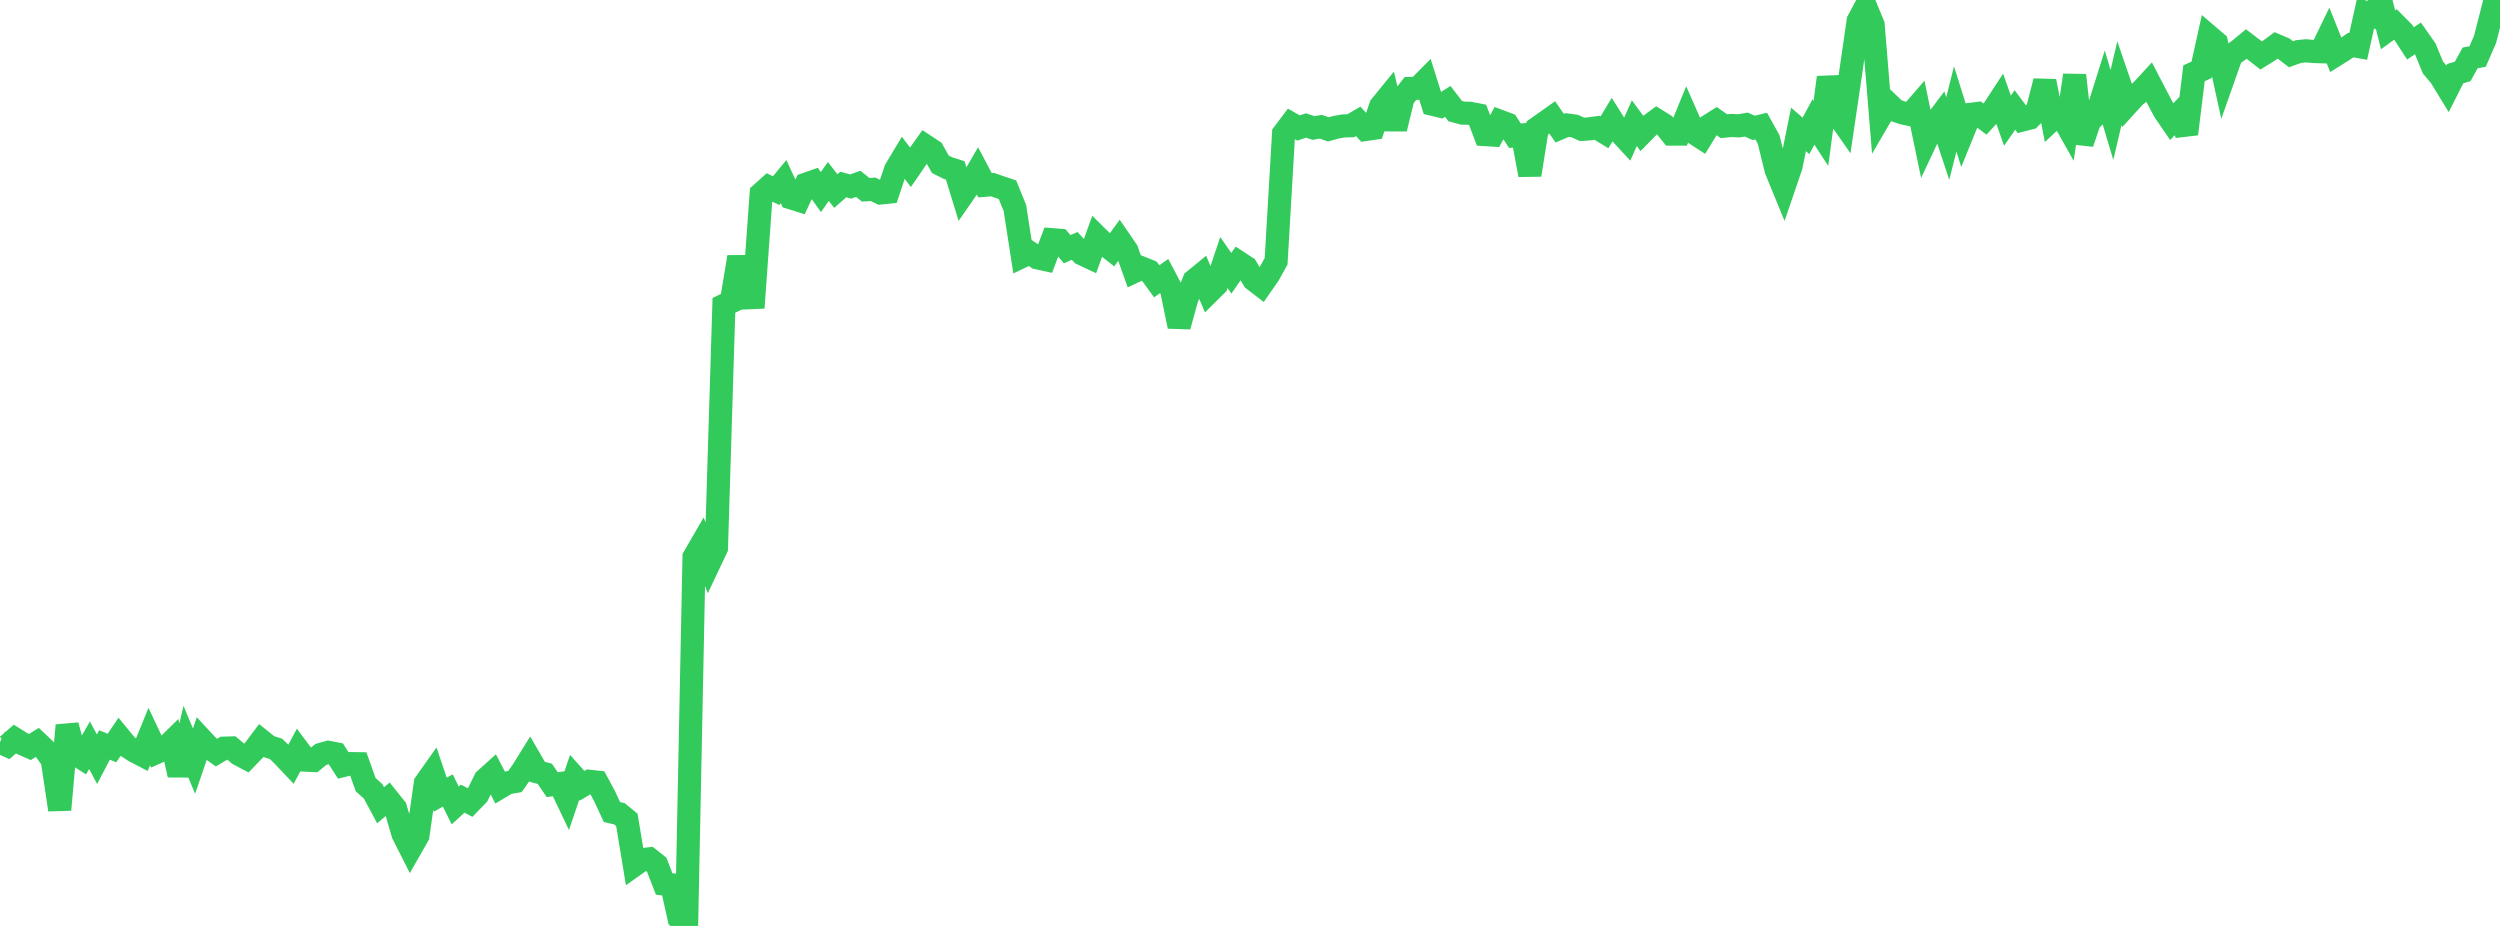 <?xml version="1.0" standalone="no"?>
<!DOCTYPE svg PUBLIC "-//W3C//DTD SVG 1.1//EN" "http://www.w3.org/Graphics/SVG/1.1/DTD/svg11.dtd">

<svg width="135" height="50" viewBox="0 0 135 50" preserveAspectRatio="none" 
  xmlns="http://www.w3.org/2000/svg"
  xmlns:xlink="http://www.w3.org/1999/xlink">


<polyline points="0.0, 40.074 0.403, 40.259 0.806, 39.908 1.209, 40.16 1.612, 40.339 2.015, 40.089 2.418, 40.469 2.821, 41.033 3.224, 43.726 3.627, 39.169 4.03, 40.678 4.433, 40.938 4.836, 40.244 5.239, 40.998 5.642, 40.227 6.045, 40.393 6.448, 39.8 6.851, 40.29 7.254, 40.553 7.657, 40.763 8.06, 39.776 8.463, 40.629 8.866, 40.45 9.269, 40.055 9.672, 41.847 10.075, 40.136 10.478, 41.102 10.881, 39.922 11.284, 40.356 11.687, 40.643 12.09, 40.402 12.493, 40.39 12.896, 40.728 13.299, 40.942 13.701, 40.526 14.104, 39.99 14.507, 40.314 14.91, 40.442 15.313, 40.84 15.716, 41.266 16.119, 40.511 16.522, 41.048 16.925, 41.068 17.328, 40.739 17.731, 40.625 18.134, 40.705 18.537, 41.335 18.94, 41.235 19.343, 41.241 19.746, 42.371 20.149, 42.734 20.552, 43.483 20.955, 43.144 21.358, 43.647 21.761, 45.032 22.164, 45.828 22.567, 45.12 22.97, 42.294 23.373, 41.724 23.776, 42.914 24.179, 42.684 24.582, 43.494 24.985, 43.126 25.388, 43.339 25.791, 42.924 26.194, 42.1 26.597, 41.737 27.0, 42.514 27.403, 42.273 27.806, 42.202 28.209, 41.632 28.612, 40.984 29.015, 41.679 29.418, 41.784 29.821, 42.371 30.224, 42.316 30.627, 43.164 31.03, 41.979 31.433, 42.432 31.836, 42.191 32.239, 42.235 32.642, 42.981 33.045, 43.849 33.448, 43.944 33.851, 44.274 34.254, 46.715 34.657, 46.429 35.06, 46.378 35.463, 46.698 35.866, 47.736 36.269, 47.78 36.672, 49.594 37.075, 50.0 37.478, 30.084 37.881, 29.388 38.284, 30.445 38.687, 29.595 39.09, 16.489 39.493, 16.295 39.896, 13.879 40.299, 16.083 40.701, 16.066 41.104, 10.461 41.507, 10.099 41.91, 10.294 42.313, 9.806 42.716, 10.683 43.119, 10.81 43.522, 9.948 43.925, 9.806 44.328, 10.371 44.731, 9.798 45.134, 10.318 45.537, 9.964 45.94, 10.072 46.343, 9.926 46.746, 10.248 47.149, 10.223 47.552, 10.419 47.955, 10.378 48.358, 9.17 48.761, 8.498 49.164, 9.031 49.567, 8.445 49.97, 7.88 50.373, 8.146 50.776, 8.868 51.179, 9.071 51.582, 9.2 51.985, 10.515 52.388, 9.934 52.791, 9.24 53.194, 10.004 53.597, 9.97 54.0, 10.109 54.403, 10.243 54.806, 11.24 55.209, 13.84 55.612, 13.648 56.015, 13.92 56.418, 14.008 56.821, 12.945 57.224, 12.977 57.627, 13.457 58.03, 13.278 58.433, 13.708 58.836, 13.897 59.239, 12.783 59.642, 13.182 60.045, 13.495 60.448, 12.946 60.851, 13.534 61.254, 14.662 61.657, 14.474 62.06, 14.638 62.463, 15.191 62.866, 14.906 63.269, 15.671 63.672, 17.624 64.075, 16.158 64.478, 15.153 64.881, 14.823 65.284, 15.777 65.687, 15.378 66.09, 14.178 66.493, 14.757 66.896, 14.173 67.299, 14.437 67.701, 15.103 68.104, 15.413 68.507, 14.833 68.91, 14.112 69.313, 7.216 69.716, 6.681 70.119, 6.912 70.522, 6.776 70.925, 6.91 71.328, 6.845 71.731, 6.986 72.134, 6.874 72.537, 6.801 72.94, 6.79 73.343, 6.552 73.746, 6.991 74.149, 6.932 74.552, 5.738 74.955, 5.243 75.358, 6.953 75.761, 5.299 76.164, 4.776 76.567, 4.764 76.97, 4.357 77.373, 5.634 77.776, 5.731 78.179, 5.475 78.582, 6 78.985, 6.108 79.388, 6.119 79.791, 6.2 80.194, 7.267 80.597, 7.293 81.0, 6.551 81.403, 6.702 81.806, 7.33 82.209, 7.289 82.612, 9.445 83.015, 6.911 83.418, 6.626 83.821, 6.341 84.224, 6.921 84.627, 6.751 85.03, 6.806 85.433, 6.986 85.836, 6.957 86.239, 6.899 86.642, 7.145 87.045, 6.477 87.448, 7.119 87.851, 7.555 88.254, 6.651 88.657, 7.198 89.06, 6.787 89.463, 6.491 89.866, 6.743 90.269, 7.242 90.672, 7.242 91.075, 6.258 91.478, 7.175 91.881, 7.436 92.284, 6.782 92.687, 6.528 93.09, 6.814 93.493, 6.775 93.896, 6.796 94.299, 6.728 94.701, 6.905 95.104, 6.807 95.507, 7.532 95.91, 9.173 96.313, 10.155 96.716, 8.976 97.119, 6.987 97.522, 7.337 97.925, 6.588 98.328, 7.206 98.731, 4.182 99.134, 6.052 99.537, 6.629 99.94, 3.902 100.343, 1.121 100.746, 0.37 101.149, 1.343 101.552, 6.272 101.955, 5.581 102.358, 5.965 102.761, 6.102 103.164, 6.187 103.567, 5.722 103.97, 7.653 104.373, 6.798 104.776, 6.264 105.179, 7.479 105.582, 5.88 105.985, 7.169 106.388, 6.178 106.791, 6.127 107.194, 6.431 107.597, 5.994 108.0, 5.377 108.403, 6.515 108.806, 5.937 109.209, 6.478 109.612, 6.375 110.015, 5.953 110.418, 4.387 110.821, 6.444 111.224, 6.068 111.627, 6.784 112.03, 4.063 112.433, 7.727 112.836, 6.545 113.239, 6.14 113.642, 4.86 114.045, 6.209 114.448, 4.488 114.851, 5.661 115.254, 5.218 115.657, 4.886 116.06, 4.447 116.463, 5.224 116.866, 5.982 117.269, 6.573 117.672, 6.153 118.075, 7.233 118.478, 3.953 118.881, 3.776 119.284, 1.962 119.687, 2.305 120.09, 4.141 120.493, 2.998 120.896, 2.709 121.299, 2.377 121.701, 2.683 122.104, 2.996 122.507, 2.746 122.91, 2.451 123.313, 2.622 123.716, 2.93 124.119, 2.785 124.522, 2.744 124.925, 2.78 125.328, 2.793 125.731, 1.959 126.134, 2.965 126.537, 2.714 126.94, 2.434 127.343, 2.508 127.746, 0.691 128.149, 0.85 128.552, 0.0 128.955, 1.61 129.358, 1.318 129.761, 1.723 130.164, 2.344 130.567, 2.075 130.97, 2.648 131.373, 3.635 131.776, 4.116 132.179, 4.773 132.582, 3.976 132.985, 3.856 133.388, 3.128 133.791, 3.053 134.194, 2.125 134.597, 0.546 135.0, 0.571" fill="none" stroke="#32ca5b" stroke-width="1.25"/>

</svg>